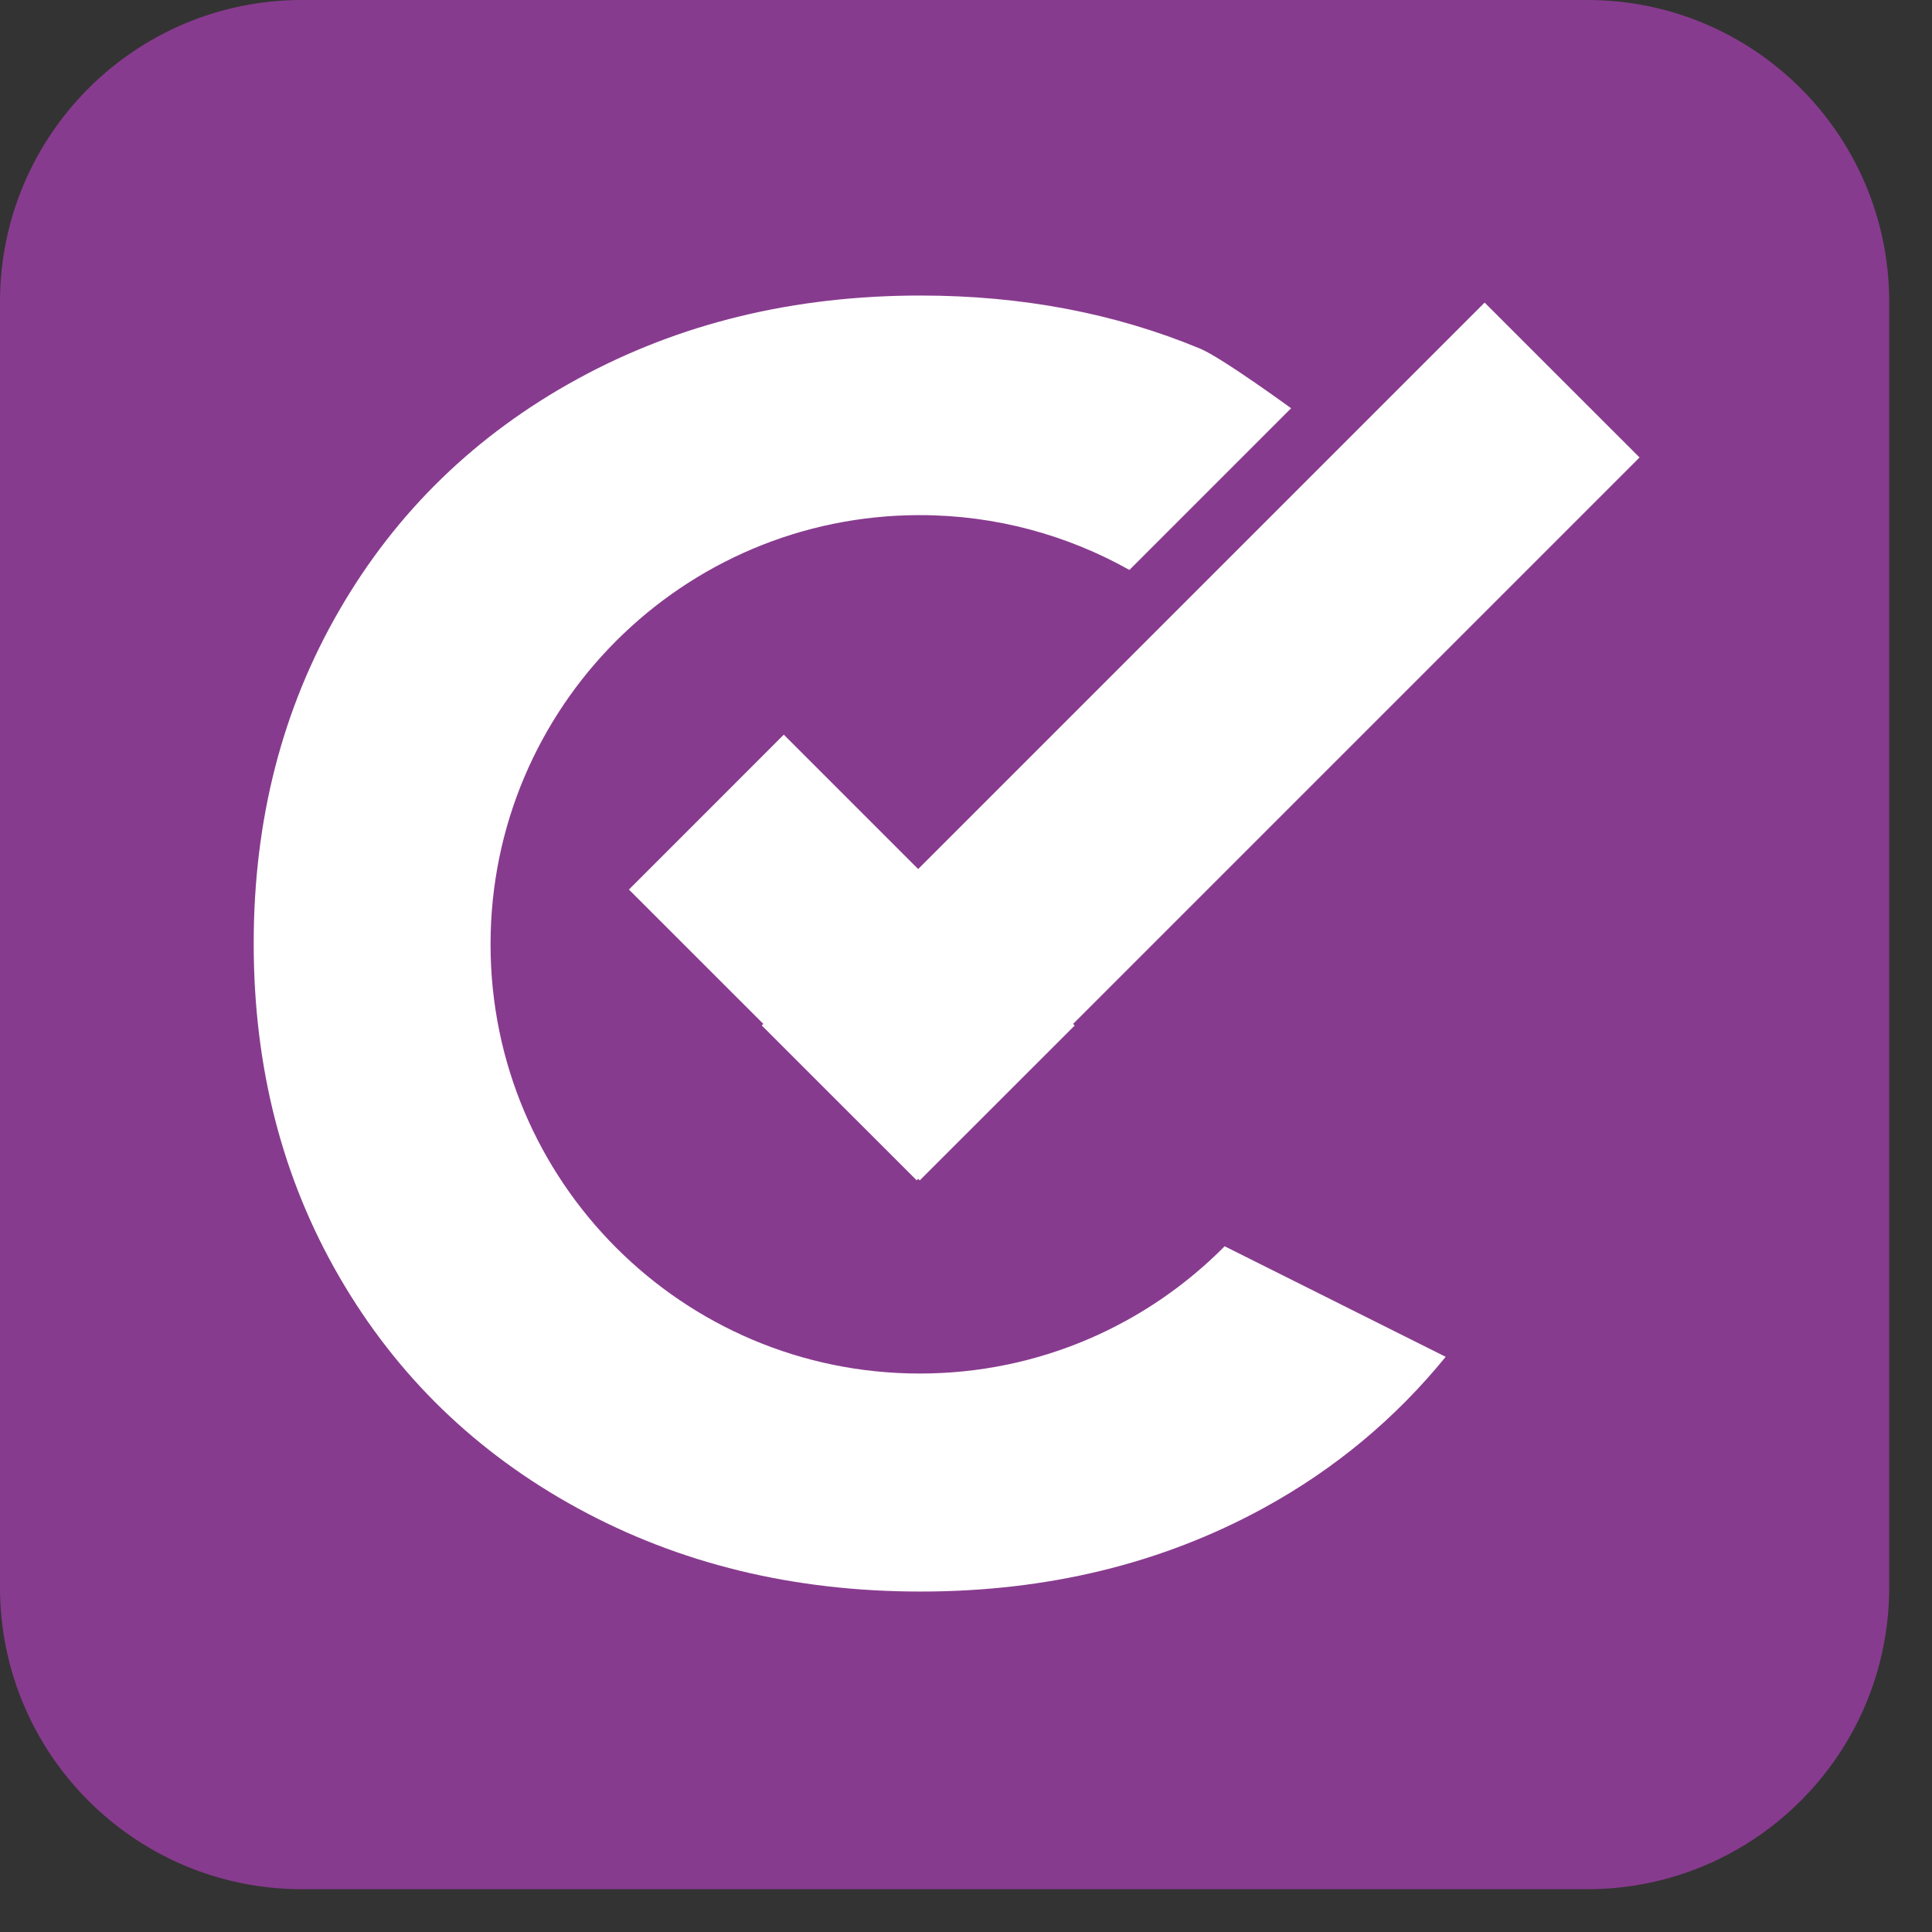 <svg 
 xmlns="http://www.w3.org/2000/svg"
 xmlns:xlink="http://www.w3.org/1999/xlink"
 width="32px" height="32px">
<rect width="100%" height="100%" fill="#333333" stroke="none"/>
<path fill-rule="evenodd"  fill="rgb(135, 59, 142)"
 d="M5.000,-0.000 L26.291,-0.000 C29.052,-0.000 31.291,2.239 31.291,5.000 L31.291,26.291 C31.291,29.052 29.052,31.291 26.291,31.291 L5.000,31.291 C2.239,31.291 -0.000,29.052 -0.000,26.291 L-0.000,5.000 C-0.000,2.239 2.239,-0.000 5.000,-0.000 Z"/>
<path fill-rule="evenodd"  fill="rgb(255, 255, 255)"
 d="M15.234,8.532 C11.308,8.532 8.125,11.714 8.125,15.641 C8.125,19.567 11.308,22.750 15.234,22.750 C17.210,22.750 18.996,21.943 20.284,20.642 L23.945,22.473 C23.121,23.485 22.120,24.328 20.924,24.981 C19.238,25.901 17.346,26.361 15.246,26.361 C13.146,26.361 11.253,25.901 9.568,24.981 C7.883,24.061 6.567,22.784 5.621,21.150 C4.674,19.517 4.202,17.676 4.202,15.628 C4.202,13.580 4.674,11.739 5.621,10.106 C6.567,8.472 7.883,7.196 9.568,6.275 C11.253,5.355 13.146,4.895 15.246,4.895 C16.922,4.895 18.465,5.188 19.877,5.774 C20.234,5.922 21.385,6.762 21.385,6.762 L18.707,9.440 C17.679,8.864 16.496,8.532 15.234,8.532 Z"/>
<path fill-rule="evenodd"  fill="rgb(255, 255, 255)"
 d="M27.156,7.577 L17.774,16.959 L17.800,16.986 L15.234,19.551 L15.208,19.525 L15.183,19.550 L12.617,16.985 L12.643,16.959 L10.417,14.734 L12.982,12.168 L15.208,14.394 L24.590,5.012 L27.156,7.577 Z"/>
</svg>